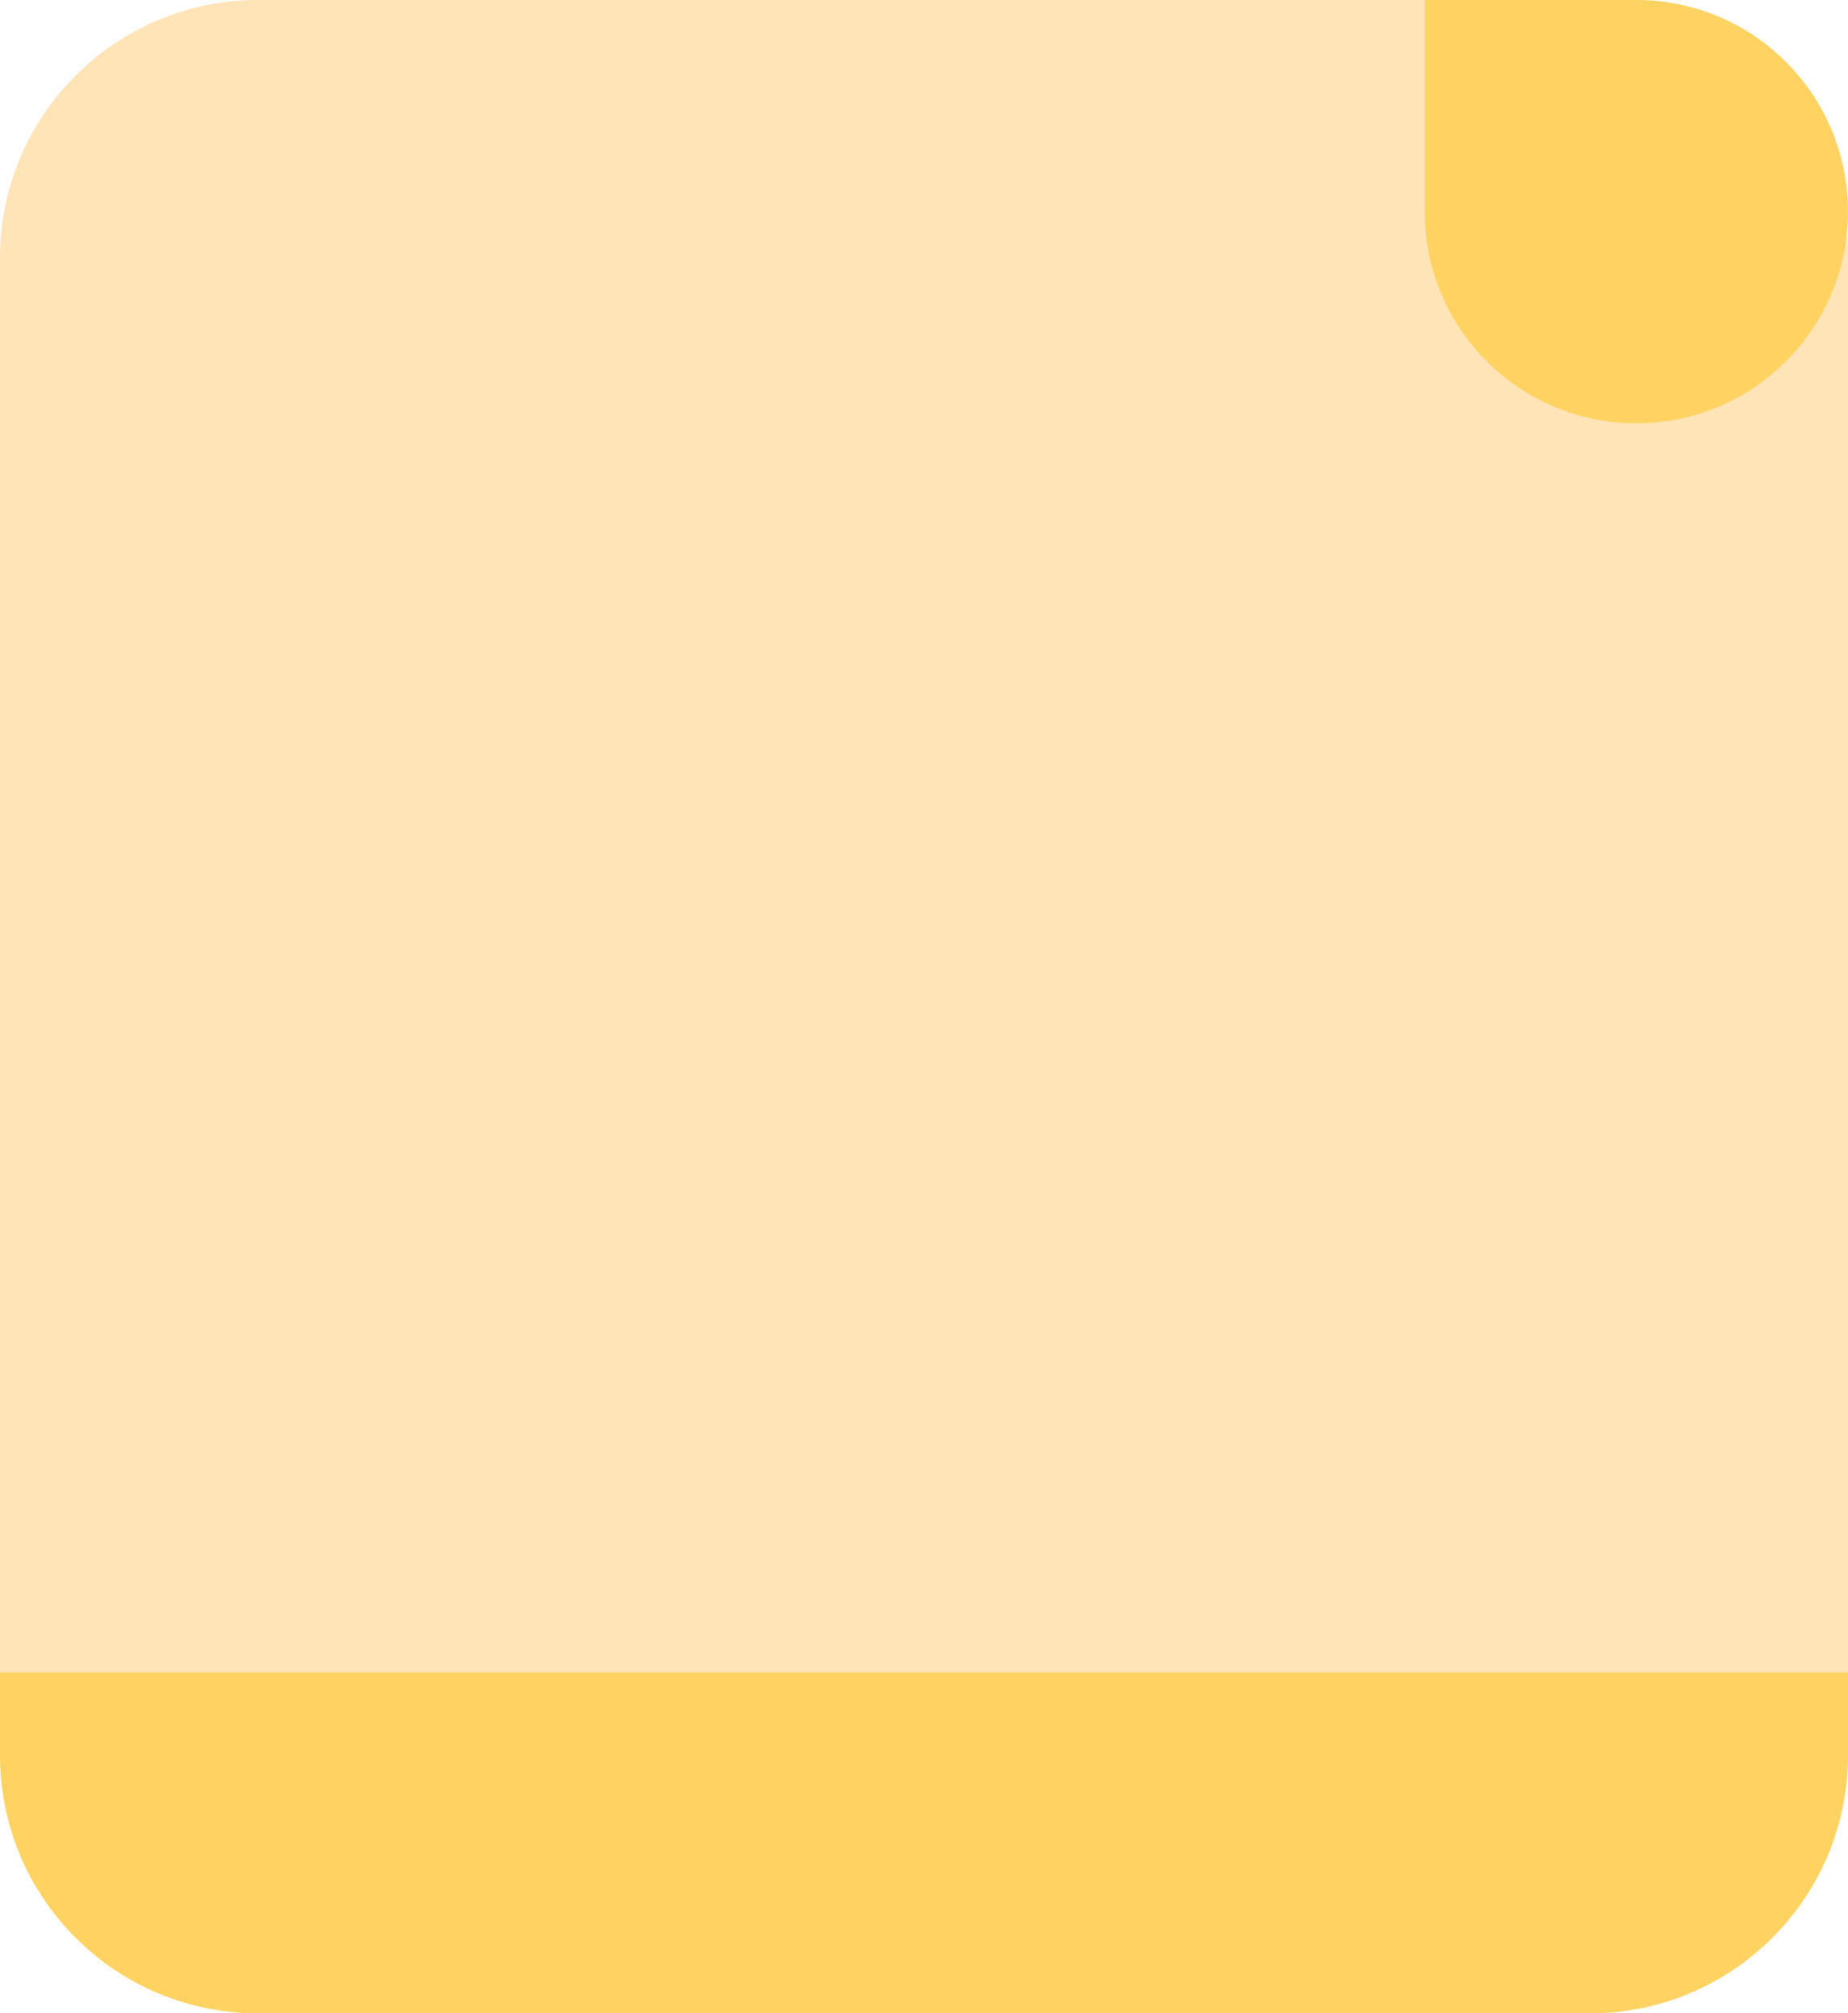 <?xml version="1.0" encoding="UTF-8"?> <svg xmlns="http://www.w3.org/2000/svg" width="358" height="390" viewBox="0 0 358 390" fill="none"> <path d="M0 50C0 22.386 22.386 0 50 0H308C335.614 0 358 22.386 358 50V330C358 357.614 335.614 380 308 380H50C22.386 380 0 357.614 0 330V50Z" fill="#FFE4B8"></path> <path d="M0 323.935H358V340C358 367.614 335.614 390 308 390H50C22.386 390 0 367.614 0 340V323.935Z" fill="#FED362"></path> <path d="M358 41C358 63.644 339.644 82 317 82V82C294.356 82 276 63.644 276 41L276 -4.60728e-07L317 -4.04506e-06C339.644 -6.02463e-06 358 18.356 358 41V41Z" fill="#FED362"></path> </svg> 